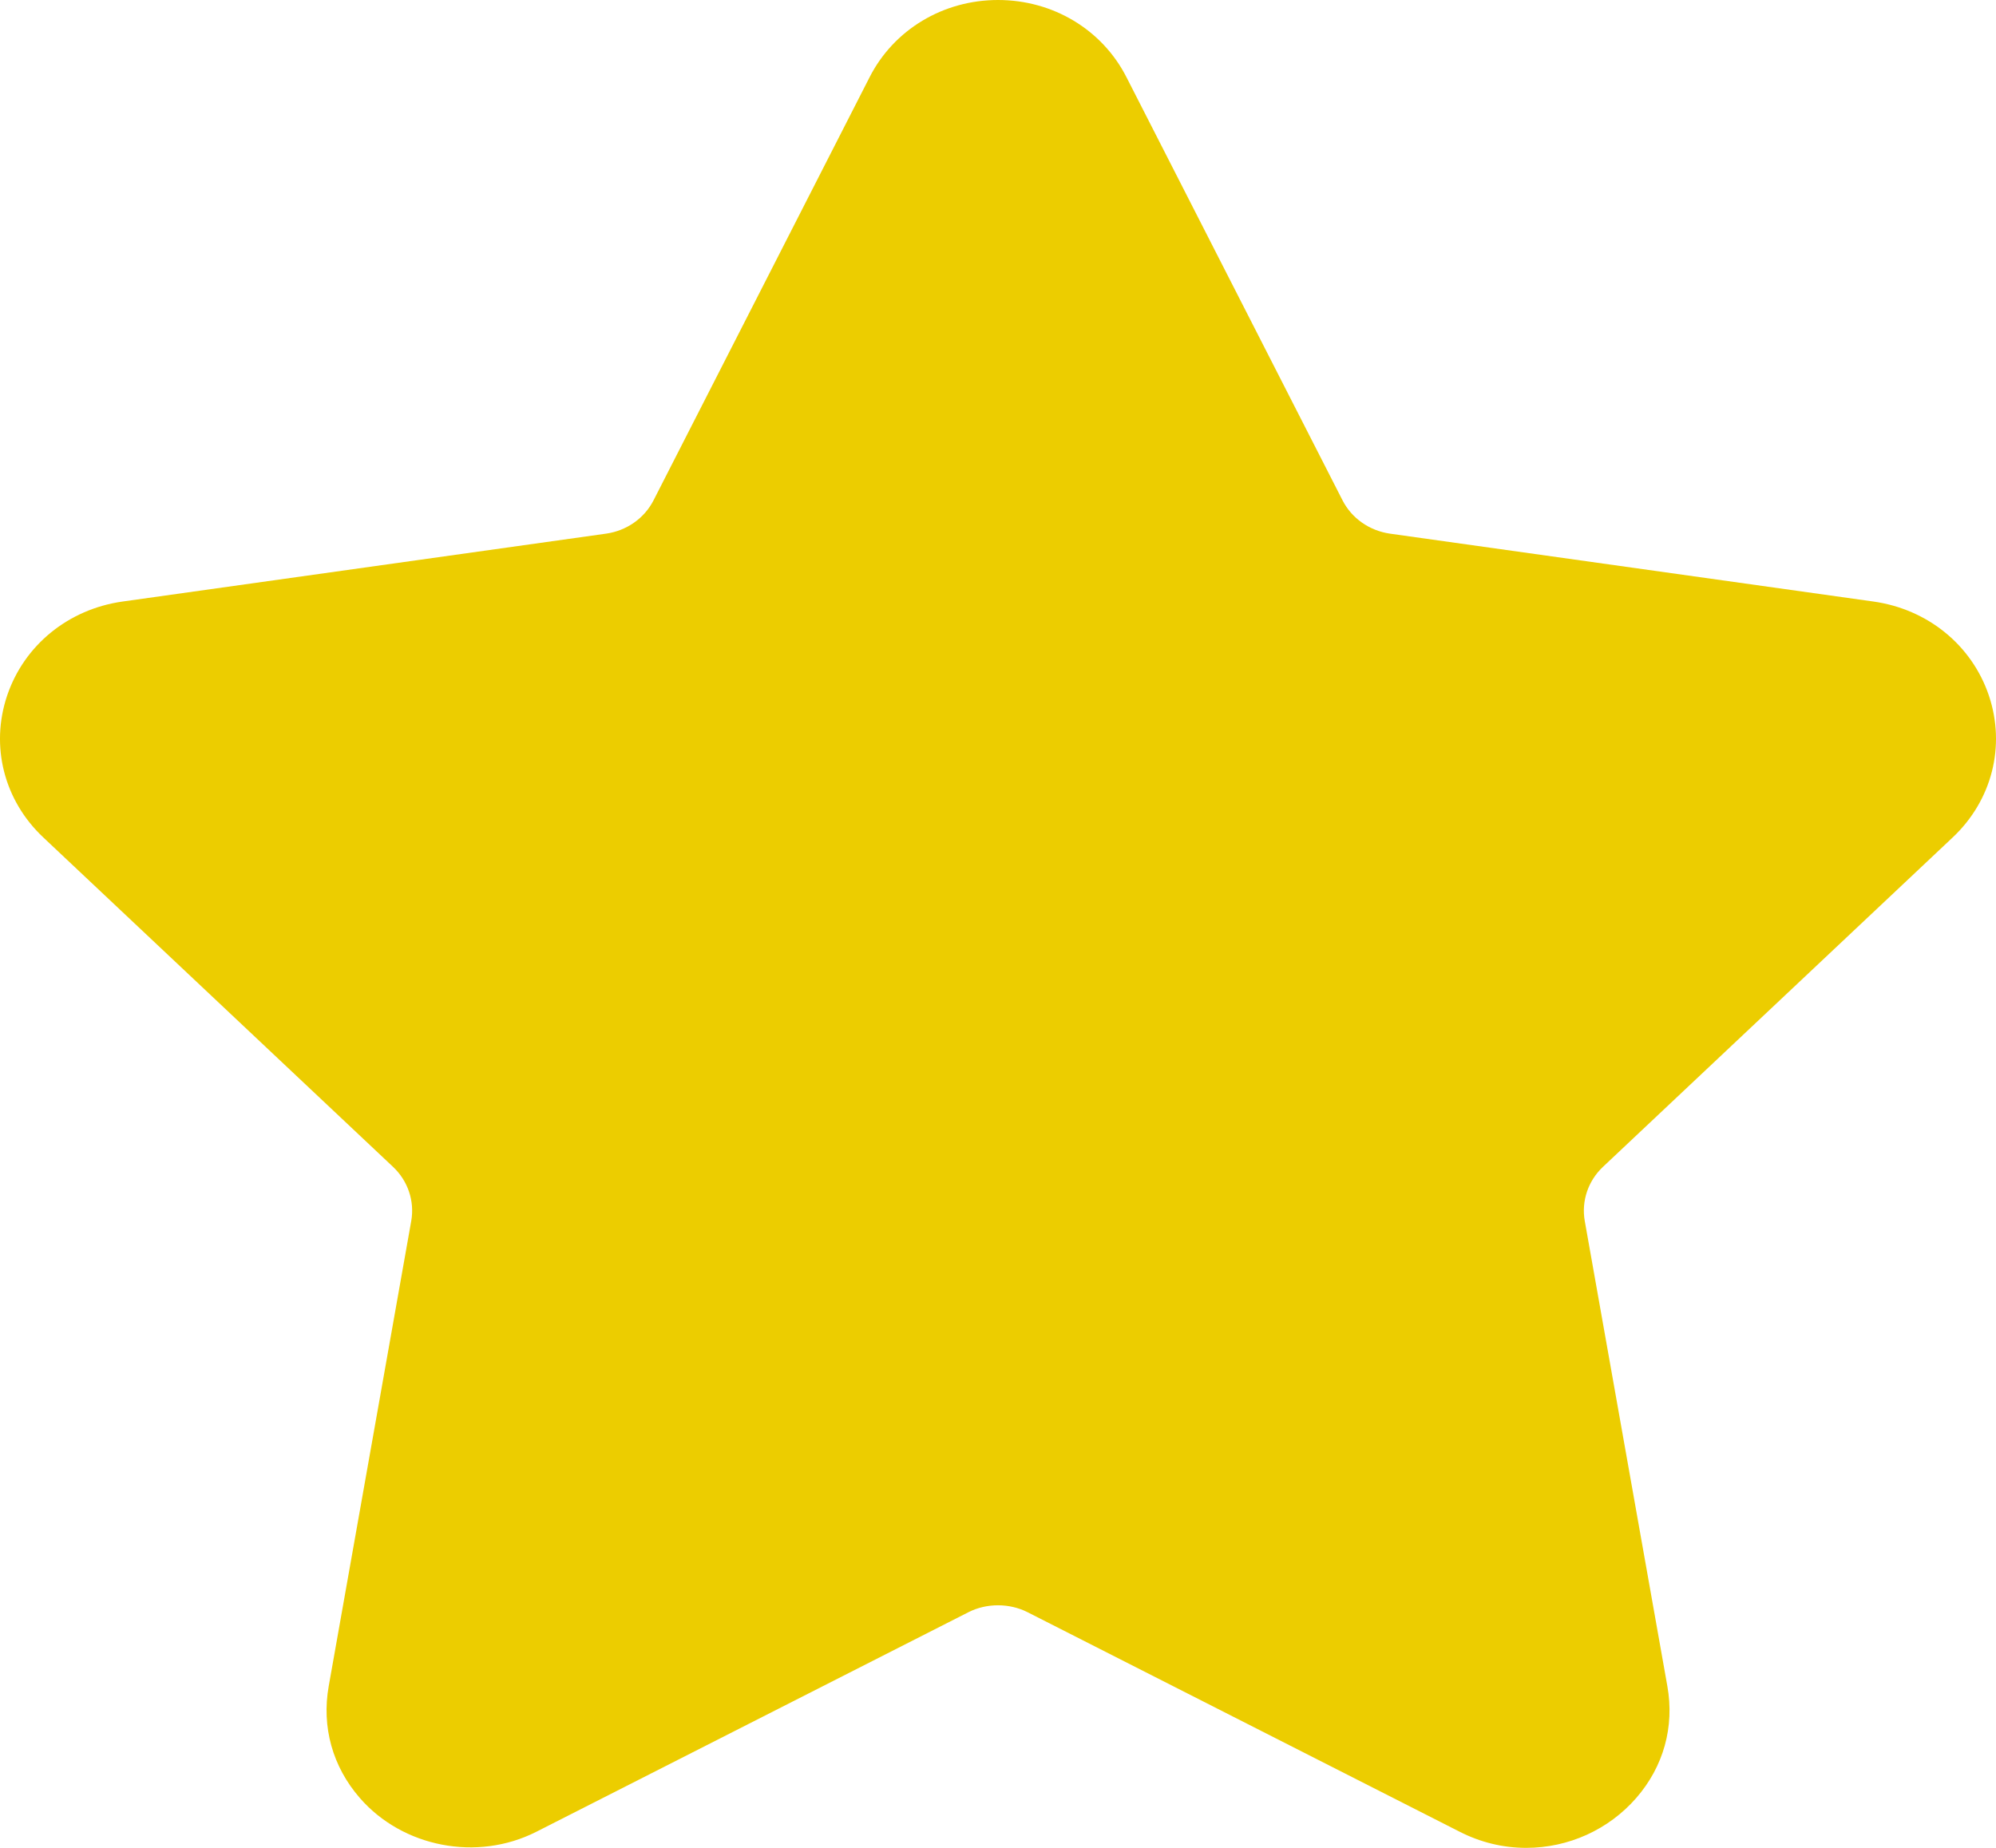 <?xml version="1.0" encoding="UTF-8"?>
<svg width="27px" height="25px" viewBox="0 0 27 25" version="1.1" xmlns="http://www.w3.org/2000/svg" xmlns:xlink="http://www.w3.org/1999/xlink">
    <!-- Generator: sketchtool 49.1 (51147) - http://www.bohemiancoding.com/sketch -->
    <title>2CD92640-8BEC-4DAB-8053-60556C31A2C2</title>
    <desc>Created with sketchtool.</desc>
    <defs></defs>
    <g id="z" stroke="none" stroke-width="1" fill="none" fill-rule="evenodd">
        <g id="3-1-Reviews" transform="translate(-200, -411)" fill="#ECCD00" fill-rule="nonzero">
            <g id="Group-5" transform="translate(60, 91)">
                <g id="1" transform="translate(0, 270)">
                    <g id="Group-17" transform="translate(39, 0)">
                        <g id="Group-16" transform="translate(1, 0)">
                            <g id="Group-57" transform="translate(100, 7)">
                                <g id="Group-14" transform="translate(0, 1)">
                                    <g id="Group-55" transform="translate(0, 42)">
                                        <g id="star-(1)">
                                            <path d="M26.414,11.33 C26.946,10.829 27.133,10.094 26.904,9.411 C26.674,8.729 26.076,8.241 25.34,8.138 L18.803,7.22 C18.524,7.18 18.284,7.012 18.16,6.768 L15.237,1.043 C14.909,0.4 14.243,0 13.5,0 C12.759,0 12.092,0.4 11.764,1.043 L8.841,6.768 C8.717,7.012 8.476,7.181 8.197,7.22 L1.66,8.138 C0.925,8.241 0.326,8.729 0.096,9.412 C-0.133,10.095 0.054,10.83 0.586,11.33 L5.316,15.786 C5.518,15.976 5.61,16.25 5.563,16.518 L4.447,22.81 C4.348,23.363 4.498,23.902 4.869,24.327 C5.445,24.989 6.451,25.191 7.256,24.782 L13.102,21.811 C13.347,21.687 13.654,21.688 13.898,21.811 L19.745,24.782 C20.03,24.927 20.333,25 20.646,25 C21.217,25 21.759,24.754 22.132,24.327 C22.503,23.902 22.653,23.362 22.554,22.81 L21.437,16.518 C21.39,16.25 21.482,15.976 21.684,15.786 L26.414,11.33 Z" id="Shape"></path>
                                        </g>
                                    </g>
                                </g>
                            </g>
                        </g>
                    </g>
                </g>
            </g>
        </g>
    </g>
</svg>